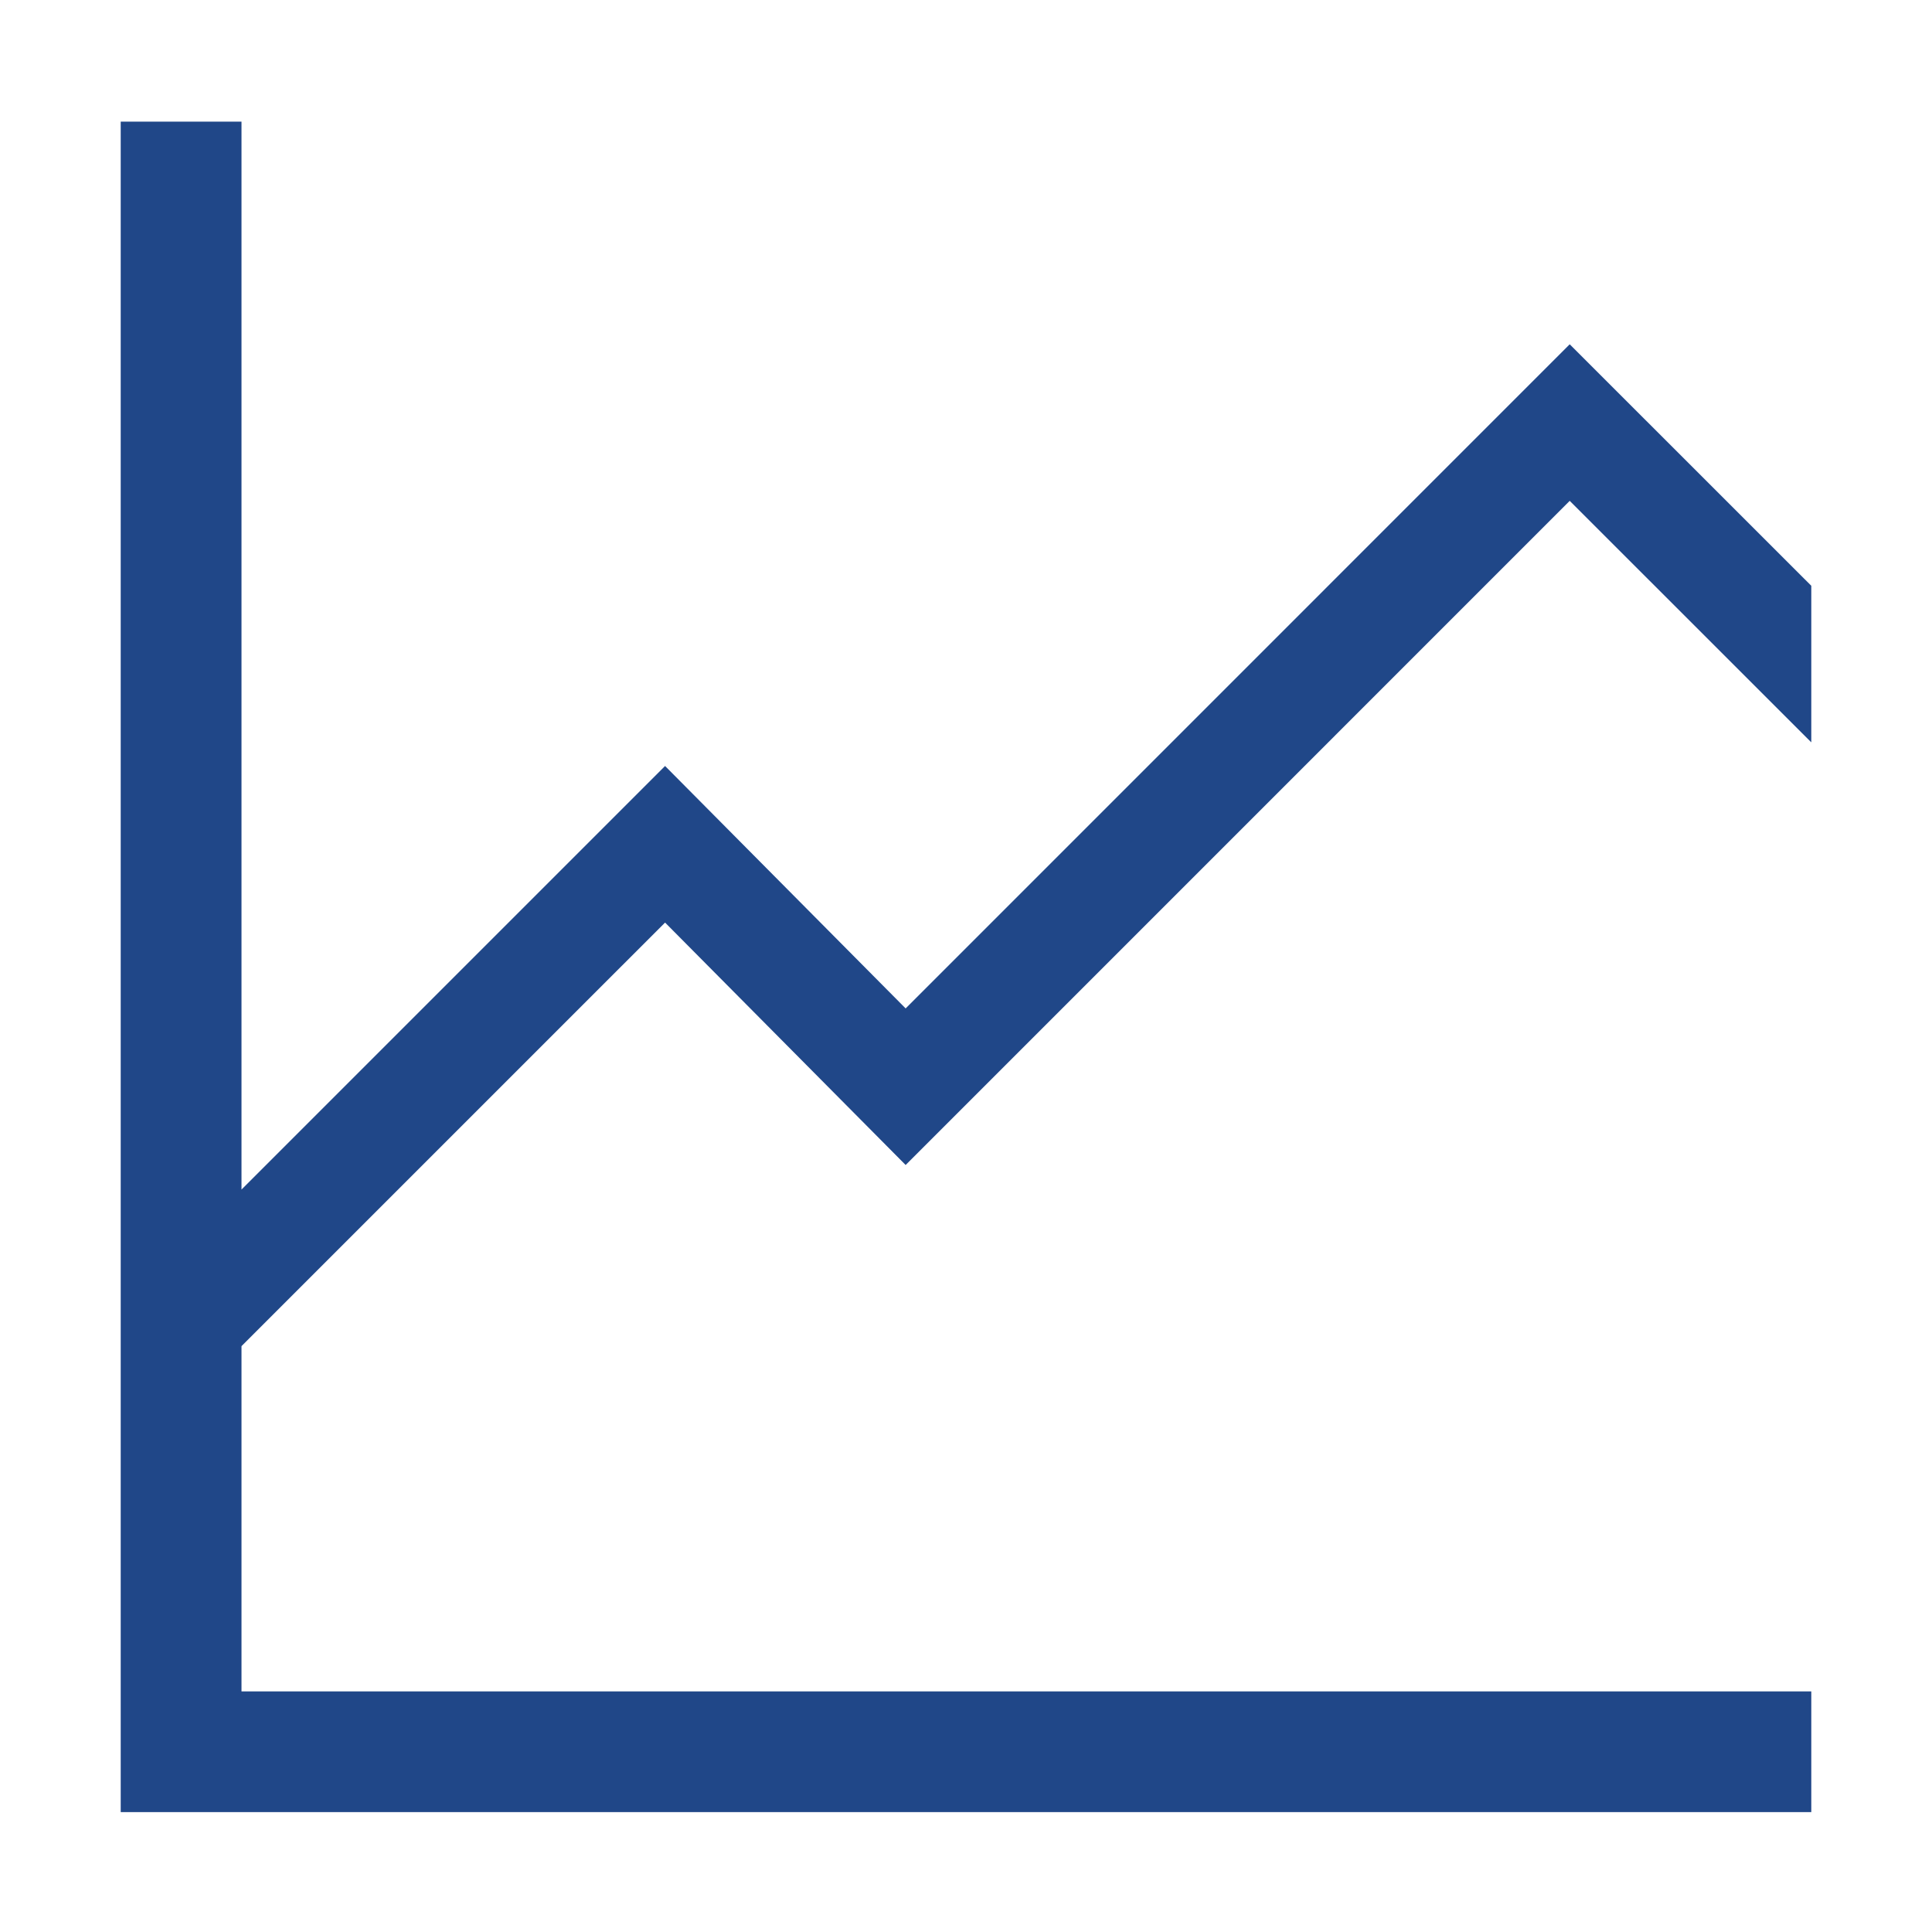 <svg width="25" height="25" viewBox="0 0 25 25" fill="none" xmlns="http://www.w3.org/2000/svg">
<path d="M8.606 11.938L3.125 17.419V21.887H23.438V23.449H1.562V1.574H3.125V15.393L8.606 9.912L11.719 13.049L20.312 4.455L23.438 7.58V9.606L20.312 6.481L11.719 15.075L8.606 11.938Z" fill="#204788"/>
</svg>
